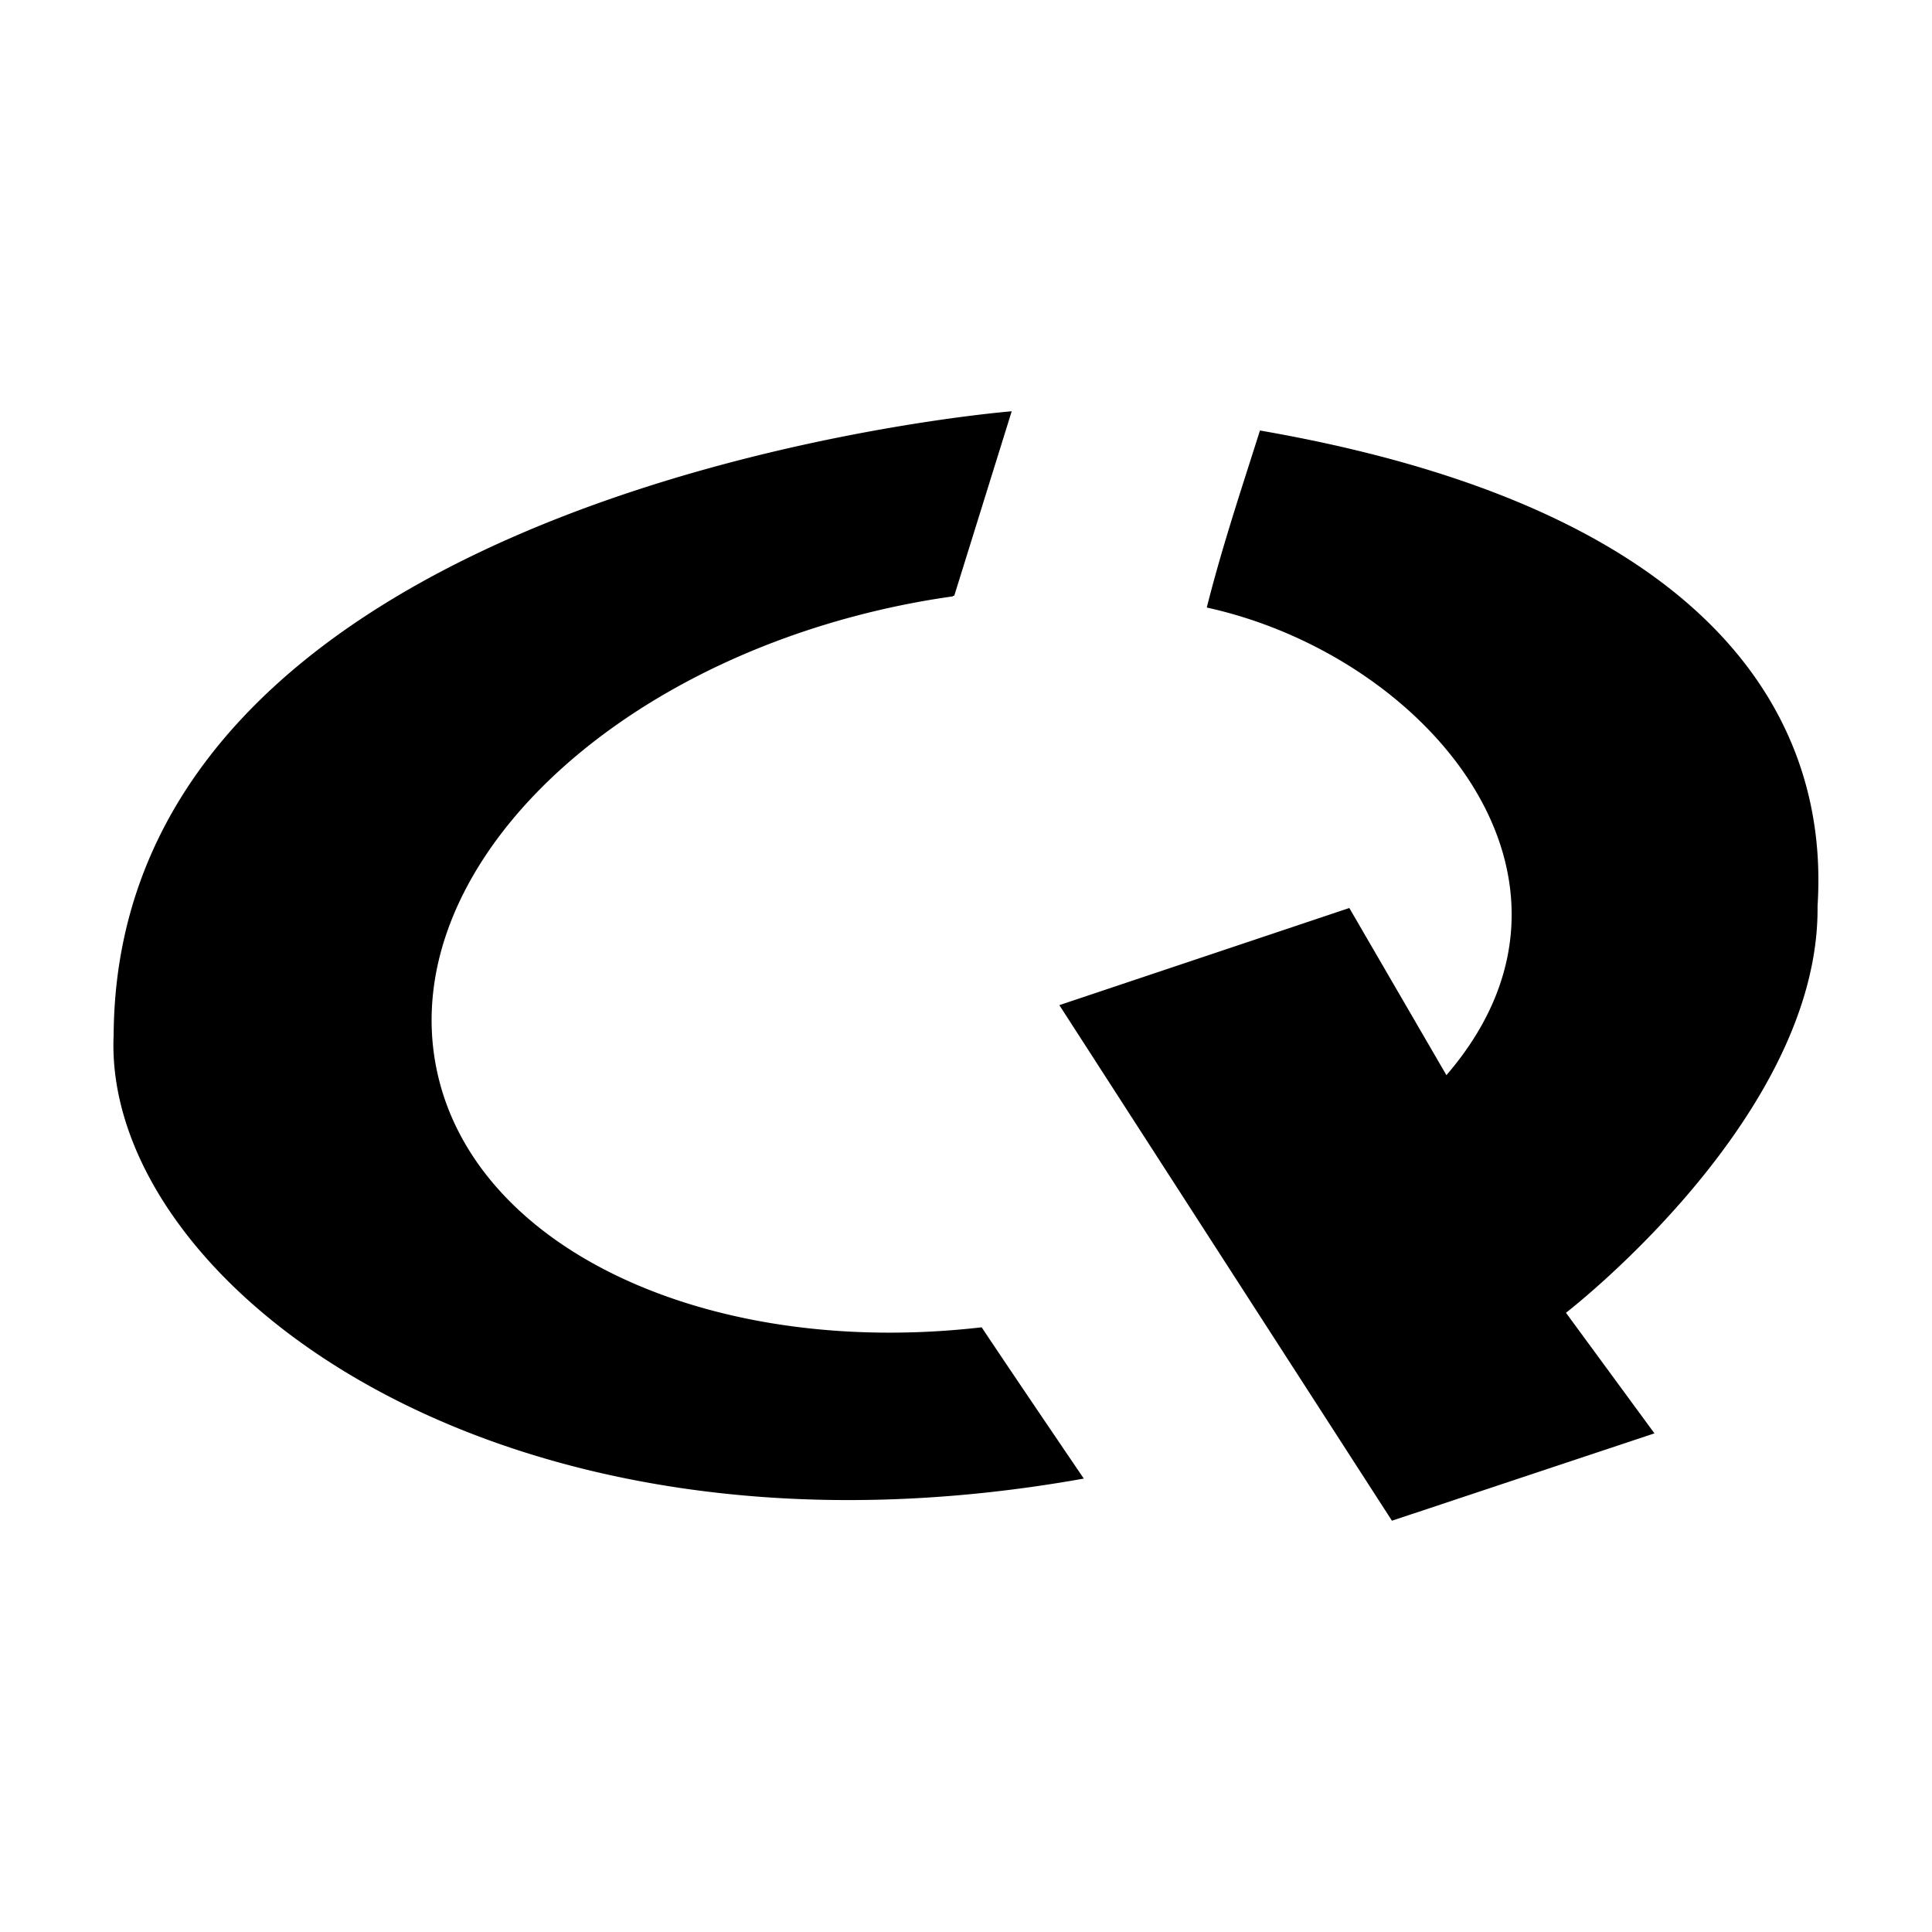 <svg xmlns="http://www.w3.org/2000/svg" width="2500" height="2500" viewBox="0 0 192.756 192.756"><g fill-rule="evenodd" clip-rule="evenodd"><path fill="#fff" d="M0 0h192.756v192.756H0V0z"/><path d="M125.707 42.951c-1.904 6.009-3.785 11.636-5.307 17.664 21.904 4.803 40.82 27.029 23.91 46.653l-9.688-16.676-28.93 9.691 33.182 51.439 26.191-8.715-8.828-12.031s25.33-19.488 25.1-40.557c.614-9.915-.71-37.942-55.63-47.468zM43.522 106.494C39.646 86.85 60.709 66.15 90.57 60.257a81.35 81.35 0 0 1 4.49-.755v-.041c.053-.01.099-.015.146-.025l5.732-18.402s-89.251 7.109-89.599 62.216c-1.132 24.426 37.948 54.793 96.792 44.268 0 0-6.477-9.52-10.191-15.092-27.16 3.129-50.832-7.764-54.418-25.932z"/></g></svg>